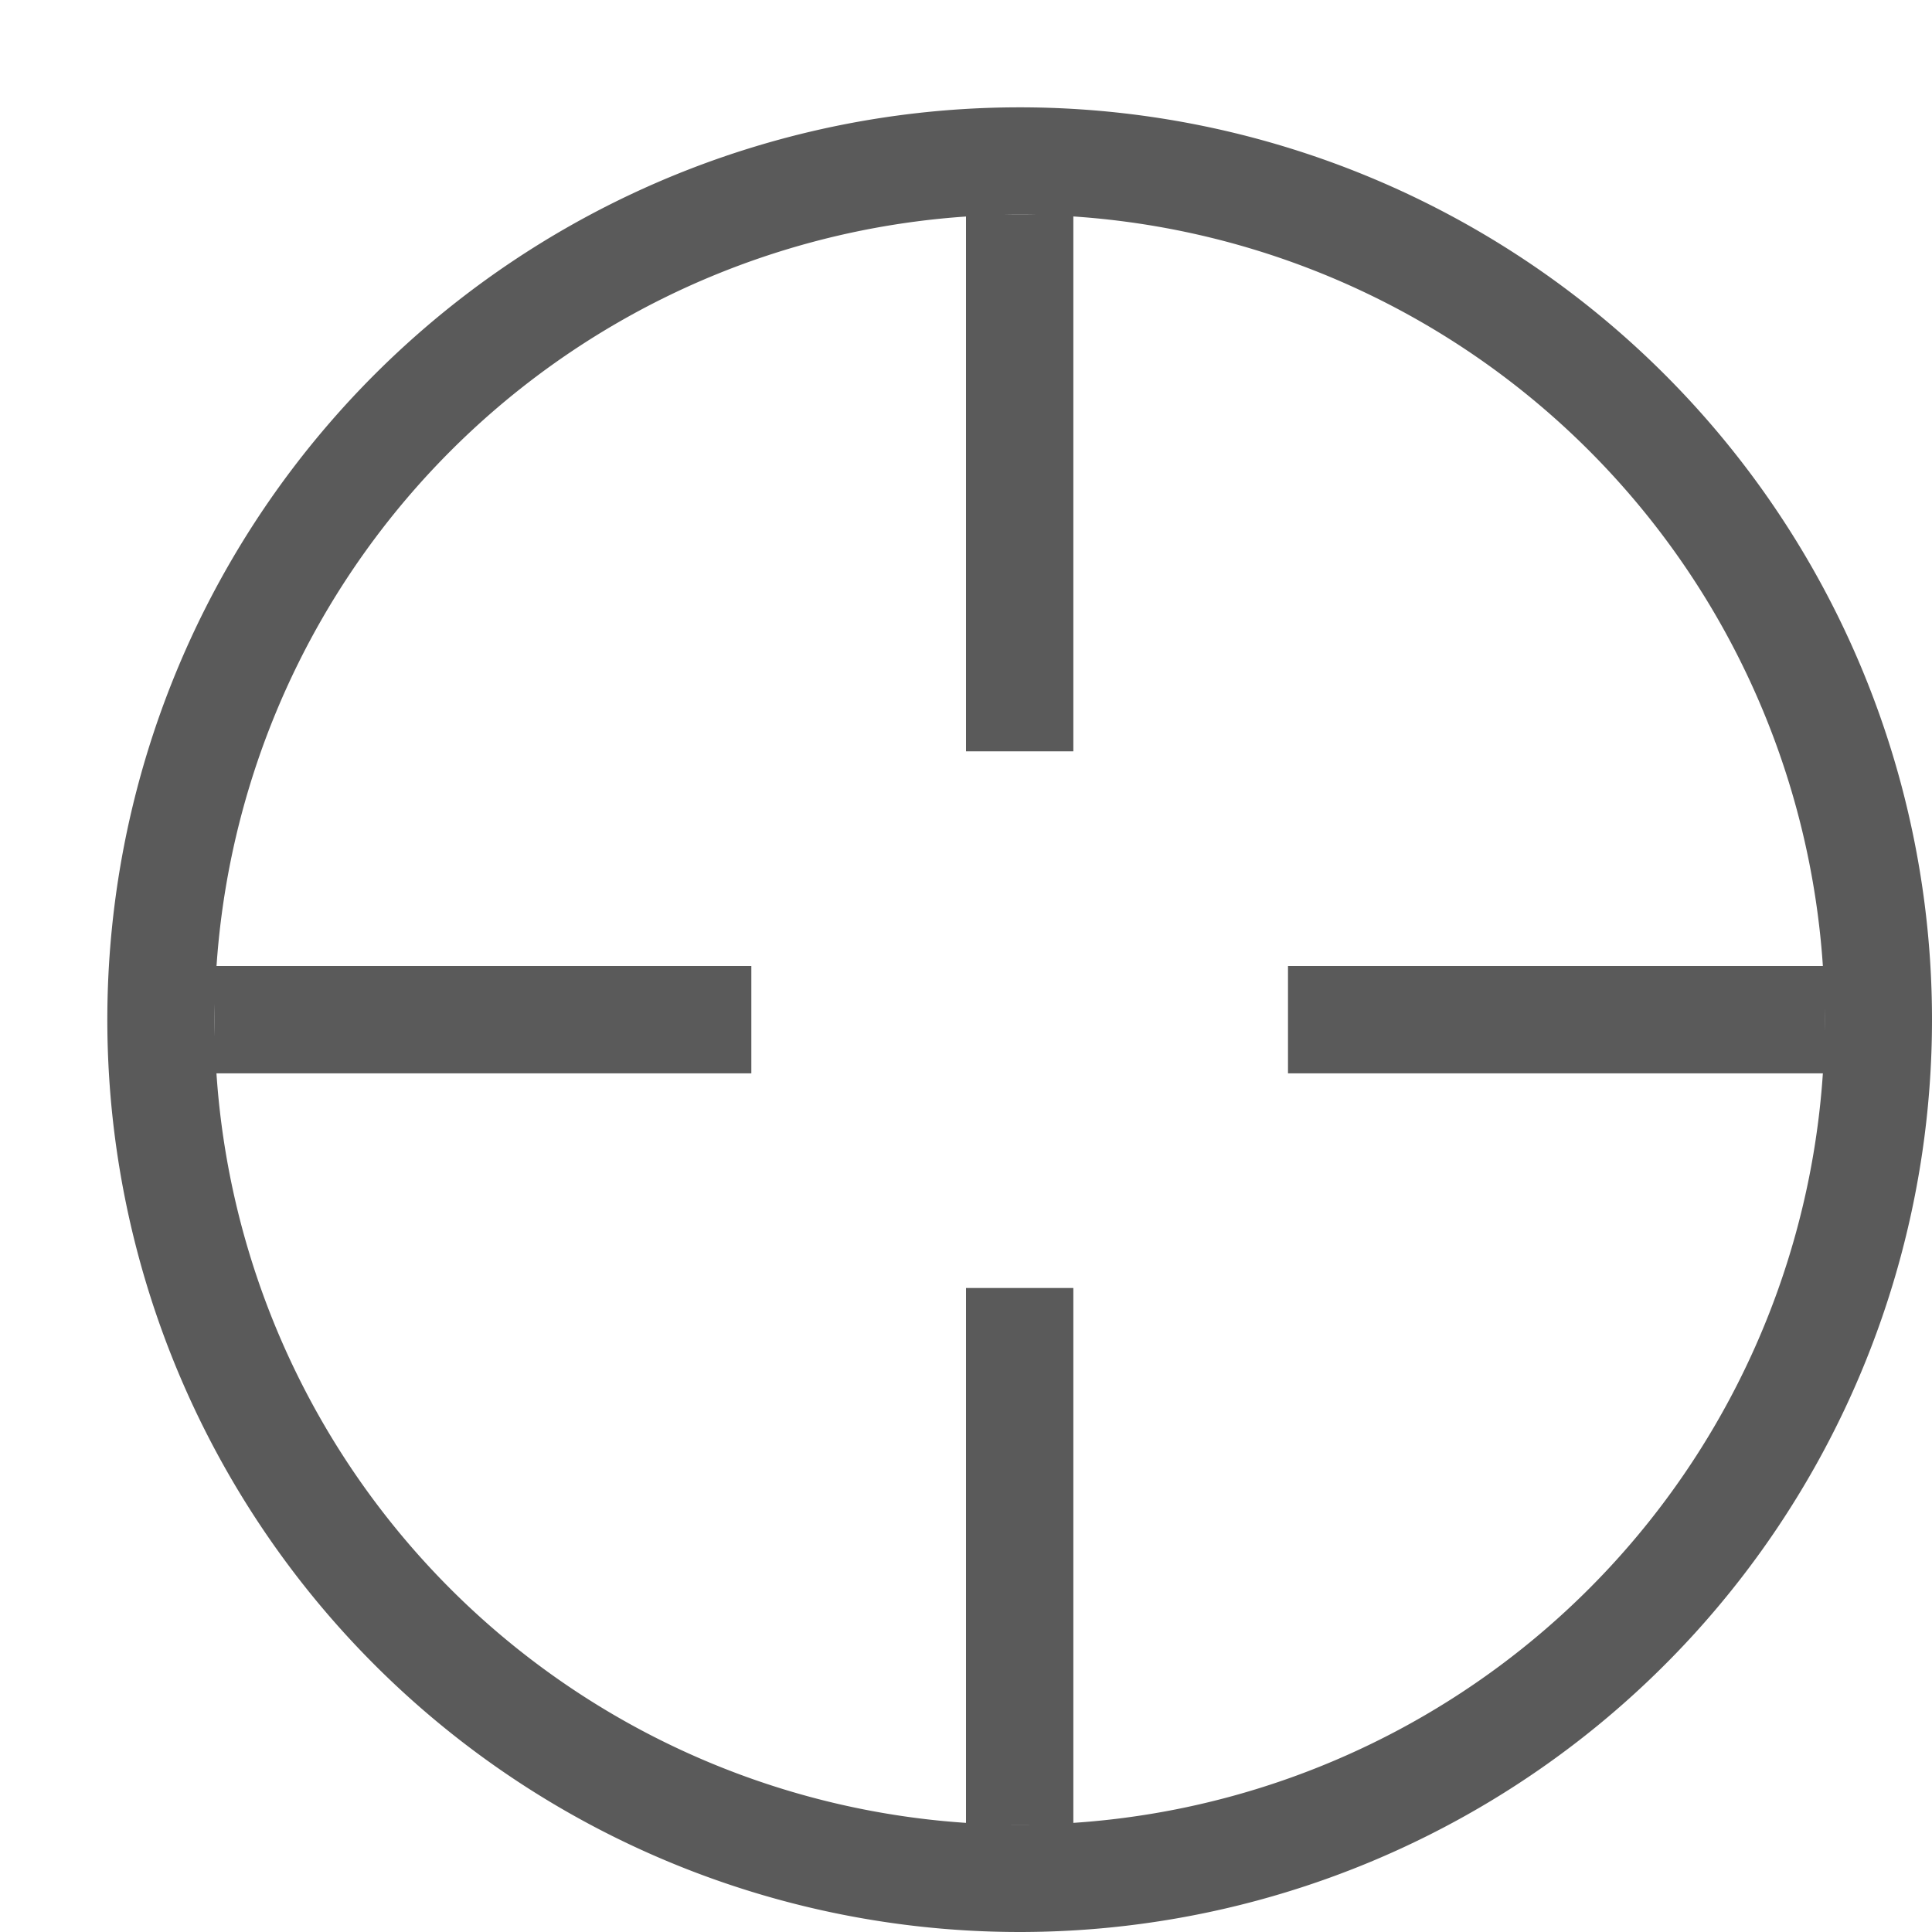 <svg width="18" height="18" xmlns="http://www.w3.org/2000/svg" viewBox="0 0 18 18"><title>vycentrovac</title><path d="M9.5,2A7.5,7.5,0,1,1,2,9.5,7.51,7.51,0,0,1,9.5,2m0-1A8.5,8.5,0,1,0,18,9.5,8.5,8.5,0,0,0,9.5,1Z" style="fill:#5A5A5A"/><line x1="9.5" y1="7" x2="9.5" y2="2" style="fill:none;stroke:#5A5A5A;stroke-miterlimit:10"/><line x1="9.5" y1="17" x2="9.5" y2="12" style="fill:none;stroke:#5A5A5A;stroke-miterlimit:10"/><line x1="12" y1="9.5" x2="17" y2="9.5" style="fill:none;stroke:#5A5A5A;stroke-miterlimit:10"/><line x1="2" y1="9.5" x2="7" y2="9.5" style="fill:none;stroke:#5A5A5A;stroke-miterlimit:10"/></svg>